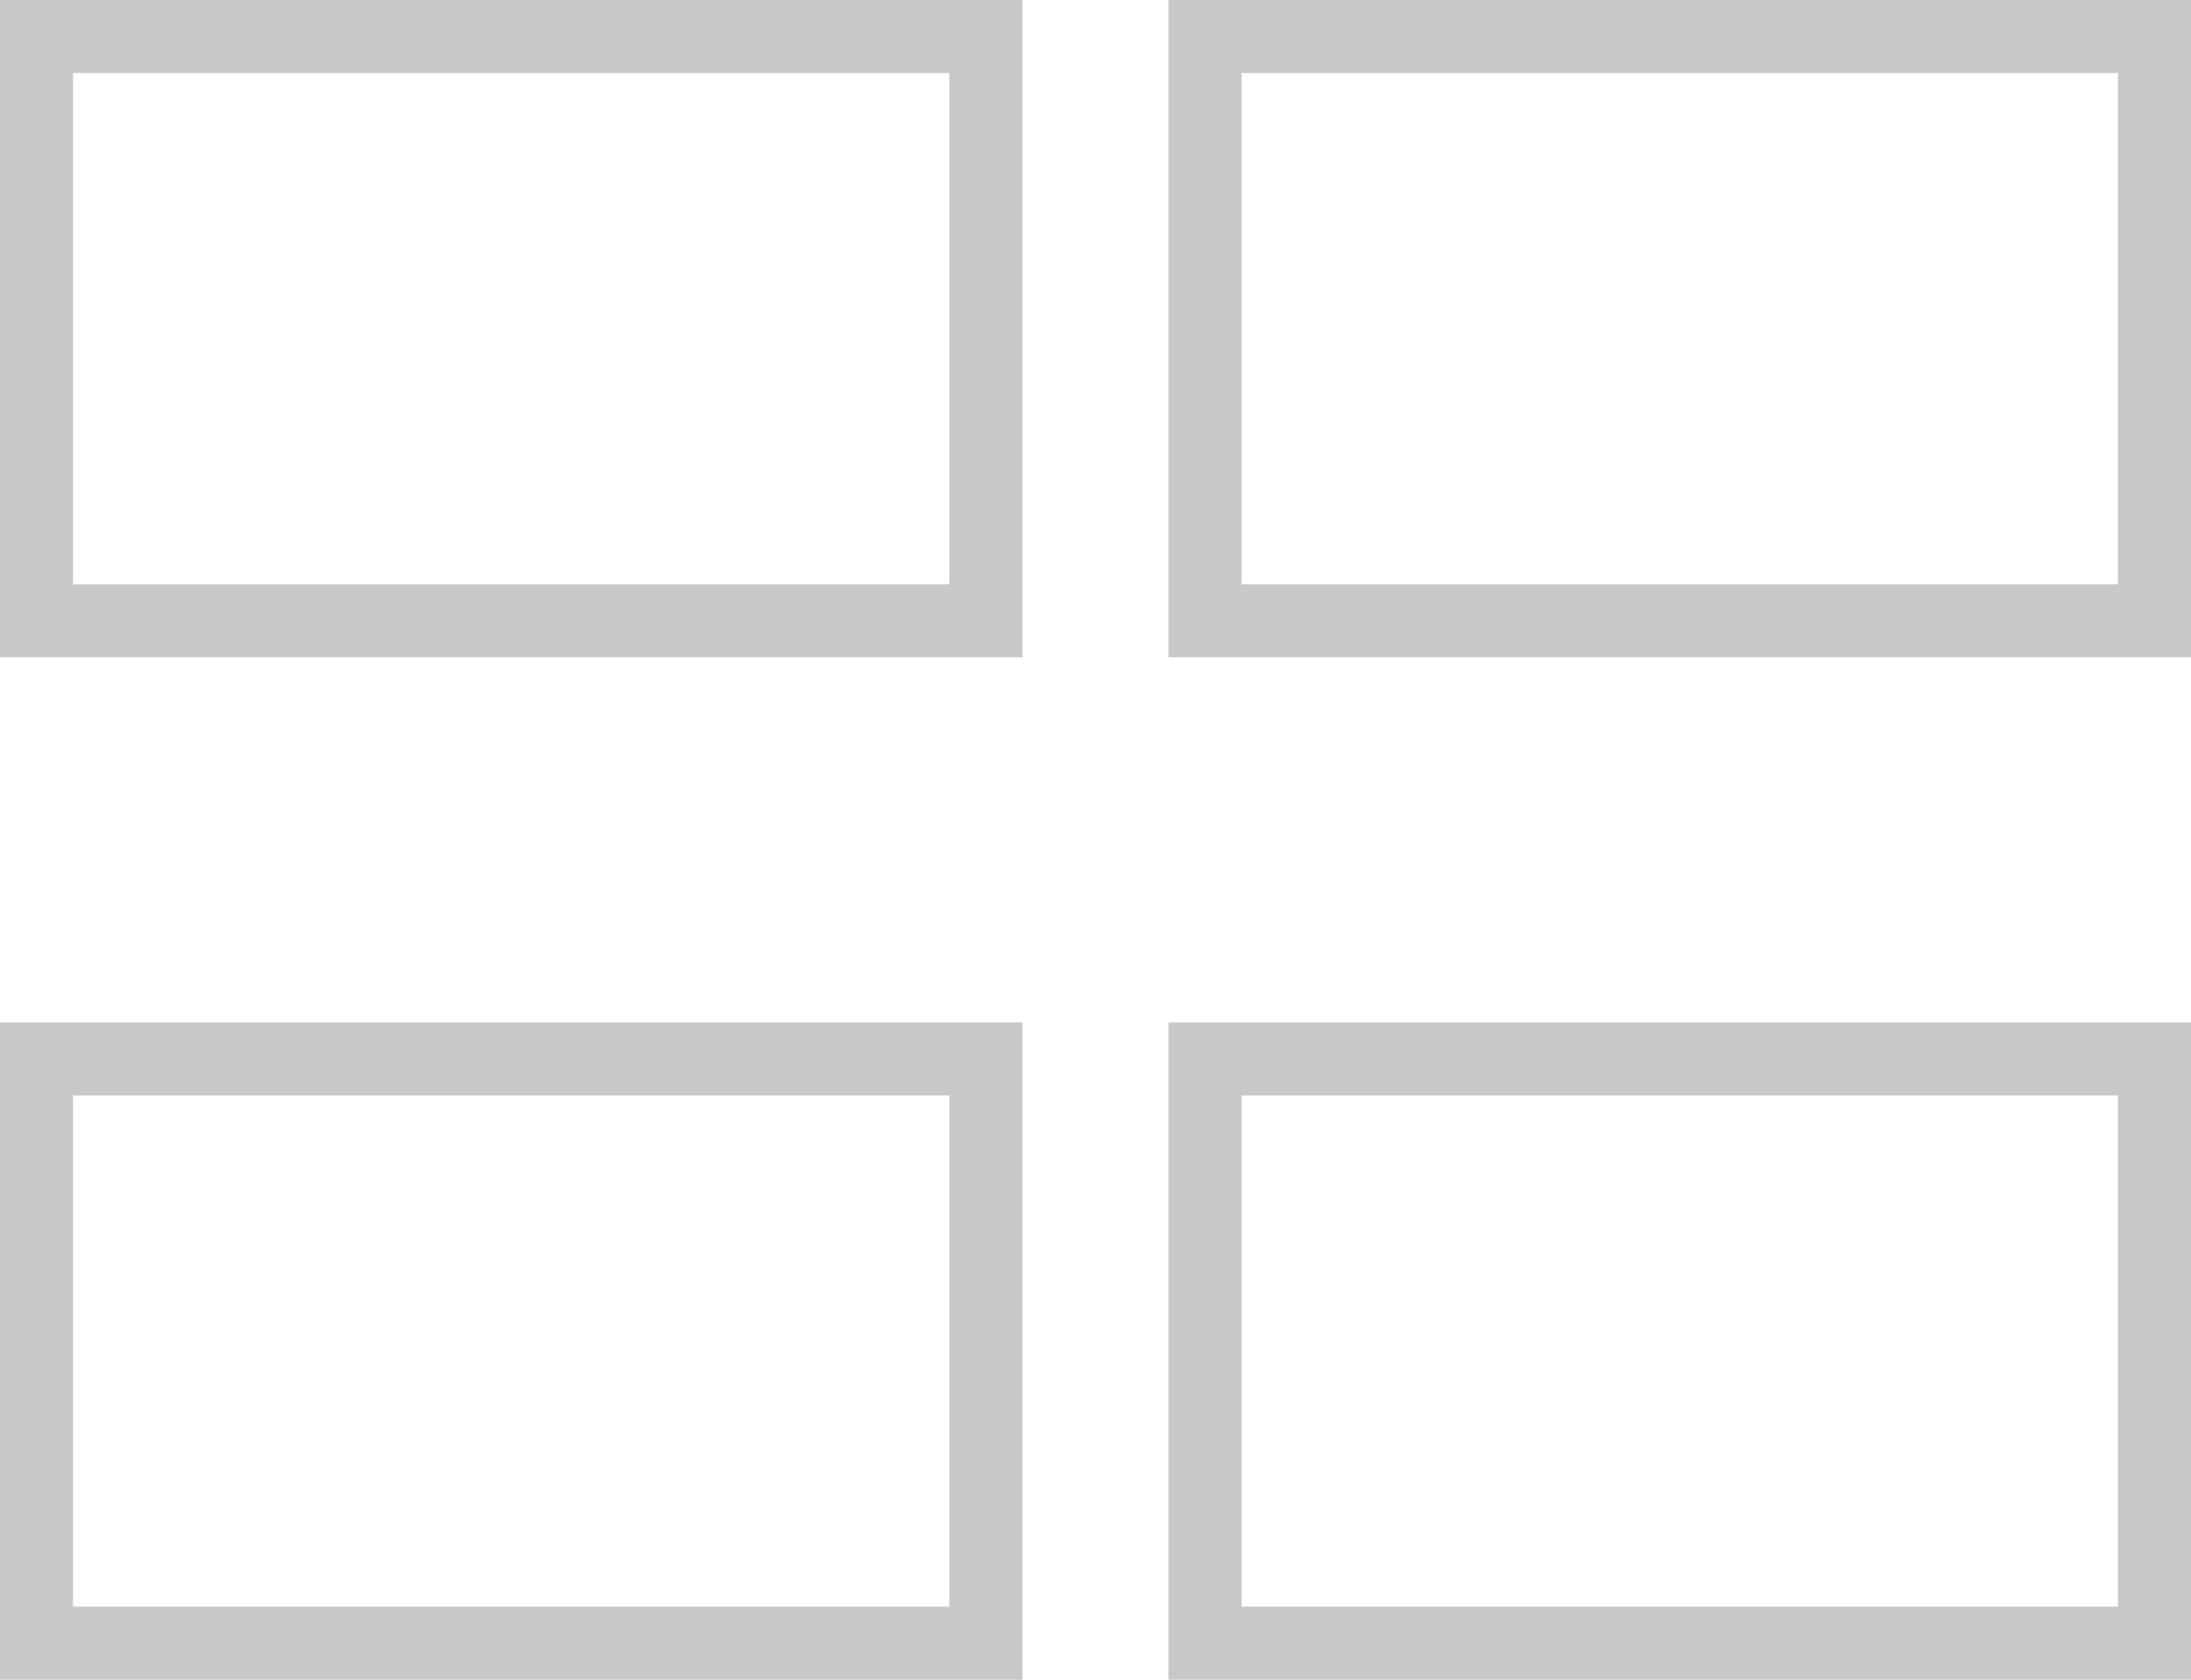 <svg width="30" height="23" viewBox="0 0 30 23" fill="none" xmlns="http://www.w3.org/2000/svg">
<rect x="0.5" y="0.5" width="13" height="8" stroke="#C8C8C8"/>
<rect x="16.5" y="0.5" width="13" height="8" stroke="#C8C8C8"/>
<rect x="16.5" y="14.5" width="13" height="8" stroke="#C8C8C8"/>
<rect x="0.5" y="14.5" width="13" height="8" stroke="#C8C8C8"/>
</svg>
